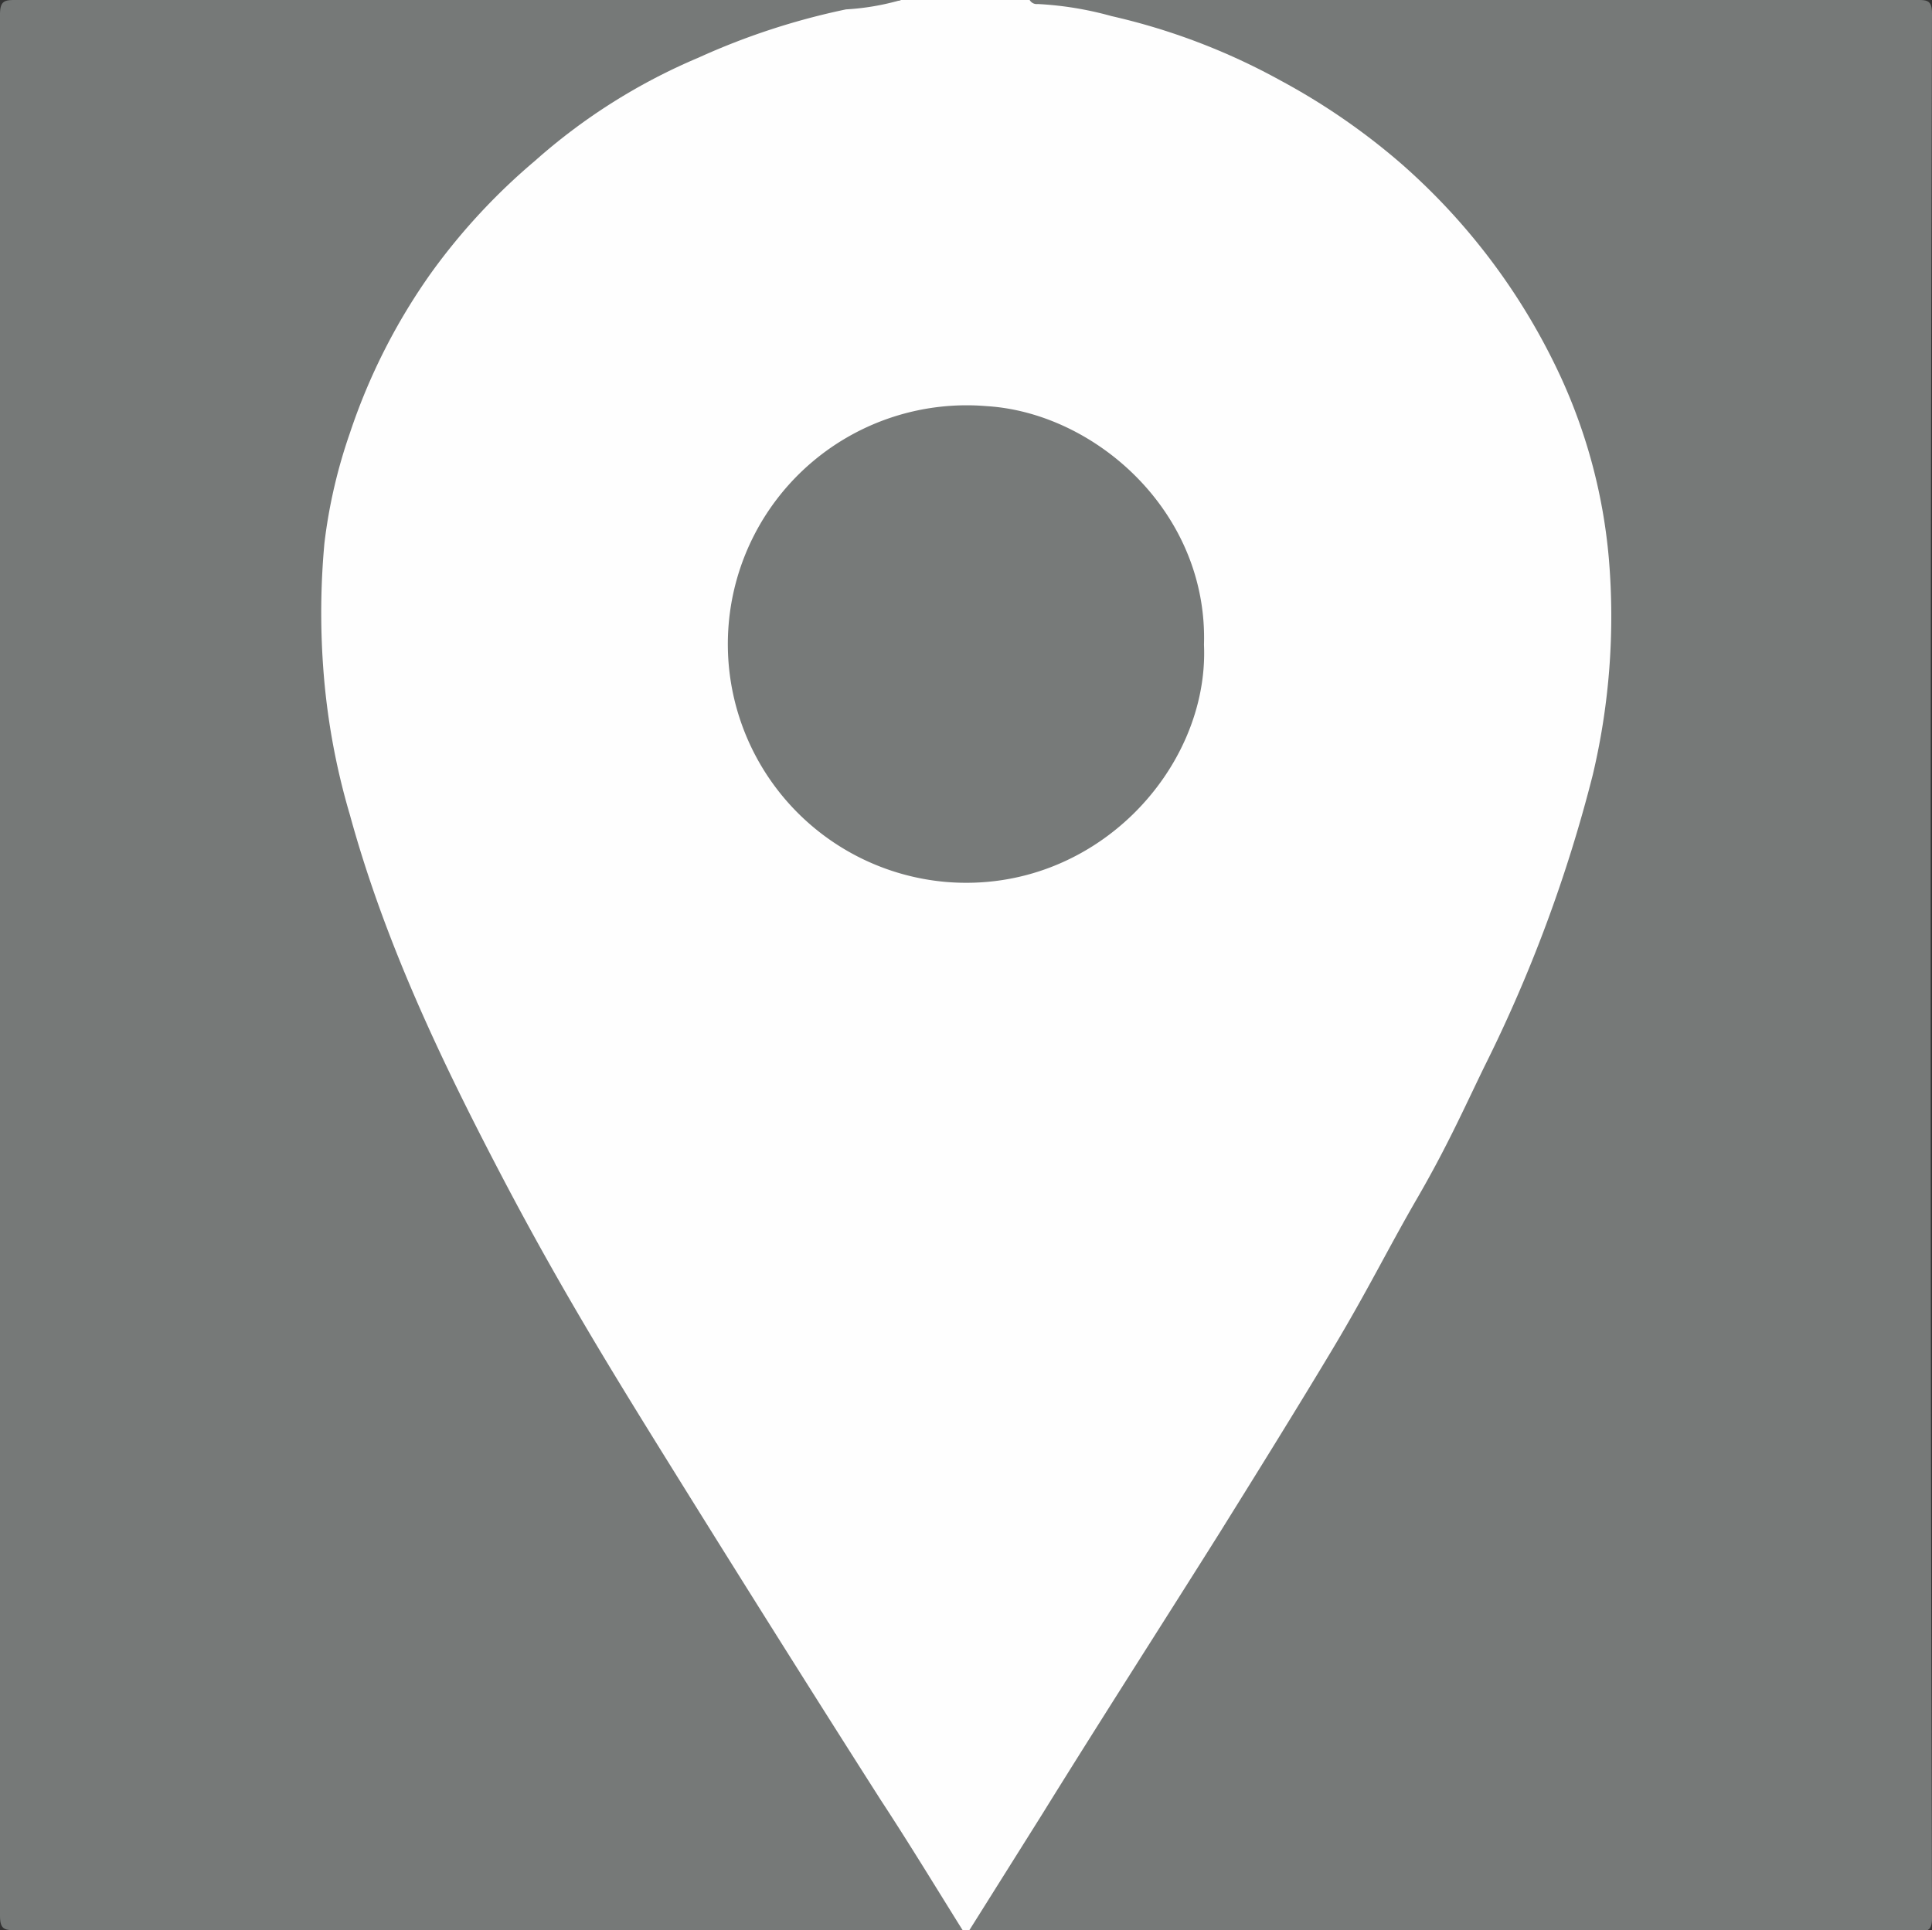 <svg id="Location_Icon__2020_Image" data-name="Location Icon_(2020) Image" xmlns="http://www.w3.org/2000/svg" viewBox="0 0 144.1 144"><rect x="0" y="0" width="144.1" height="144" fill="#333333" stroke="none"/><defs><style>.cls-1{fill:#fefefe;}.cls-2{fill:#767978;}.cls-3{fill:#777a79;}</style></defs><title>Location Icon_(2020)</title><path class="cls-1" d="M67.4.2H77c1.6.3,3.2.2,4.8.5a49.8,49.8,0,0,1,21.8,10.5,45.7,45.7,0,0,1,15.6,23.4,45.4,45.4,0,0,1,1.4,9.7c.3,8.8-1.8,17.1-4.9,25.2-4,10.5-9.4,20.4-15,30-6.9,11.8-14.3,23.3-21.6,34.8-1.8,2.8-3.6,5.6-5.3,8.4a3.8,3.8,0,0,1-1.3,1.5H72c-1.4-1.1-2-2.7-3-4.1-6.6-10.5-13.2-20.9-19.7-31.4-3.9-6.3-7.7-12.7-11.2-19.3a177.1,177.1,0,0,1-9.3-19.7A69.6,69.6,0,0,1,24,50.2a43.4,43.4,0,0,1,3.6-21.9A48.7,48.7,0,0,1,48.8,5.8,49.4,49.4,0,0,1,62.7.7C64.3.4,65.9.5,67.4.2Z" transform="translate(-0.2 -0.2)"/><path class="cls-2" d="M67.4.2a18.5,18.5,0,0,1-4.1.7,52.5,52.5,0,0,0-11,3.6,44.2,44.2,0,0,0-12.2,7.7,46.6,46.6,0,0,0-7.7,8.3,45.3,45.3,0,0,0-6.1,12,39,39,0,0,0-1.9,8.2,56.6,56.6,0,0,0-.1,9.2,51.7,51.7,0,0,0,2,11.1c2.6,9.5,6.8,18.3,11.3,26.9s8.6,15.2,13.2,22.6,10,16,15.1,24c2.1,3.2,4.1,6.5,6.1,9.7H1.3c-.8,0-1.1-.1-1.1-1.1V1.3C.2.3.5.2,1.3.2Z" transform="translate(-0.2 -0.2)"/><path class="cls-2" d="M72.5,144.2l5.4-8.6c4.4-7.1,8.9-14.1,13.3-21.1,2.8-4.5,5.6-9,8.3-13.5s4.2-7.6,6.4-11.4,3.4-6.5,5-9.8A108,108,0,0,0,119,58a51.3,51.3,0,0,0,1.2-16.1,40.9,40.9,0,0,0-3.6-13.6,47.8,47.8,0,0,0-11.9-15.9,49.7,49.7,0,0,0-9-6.2A48.2,48.2,0,0,0,83.1,1.4,25.3,25.3,0,0,0,77.6.5.6.6,0,0,1,77,.2h66.3c.7,0,1,.1,1,1q-.2,71.1,0,142.1c0,.9-.3,1-1.1,1Z" transform="translate(-0.2 -0.2)"/><path class="cls-3" d="M90,48.3c.4,9.2-8.1,18.6-19.2,17.7a17.8,17.8,0,1,1,3-35.5C81.9,31,90.3,38.4,90,48.3Z" transform="translate(-0.2 -0.2)"/></svg>